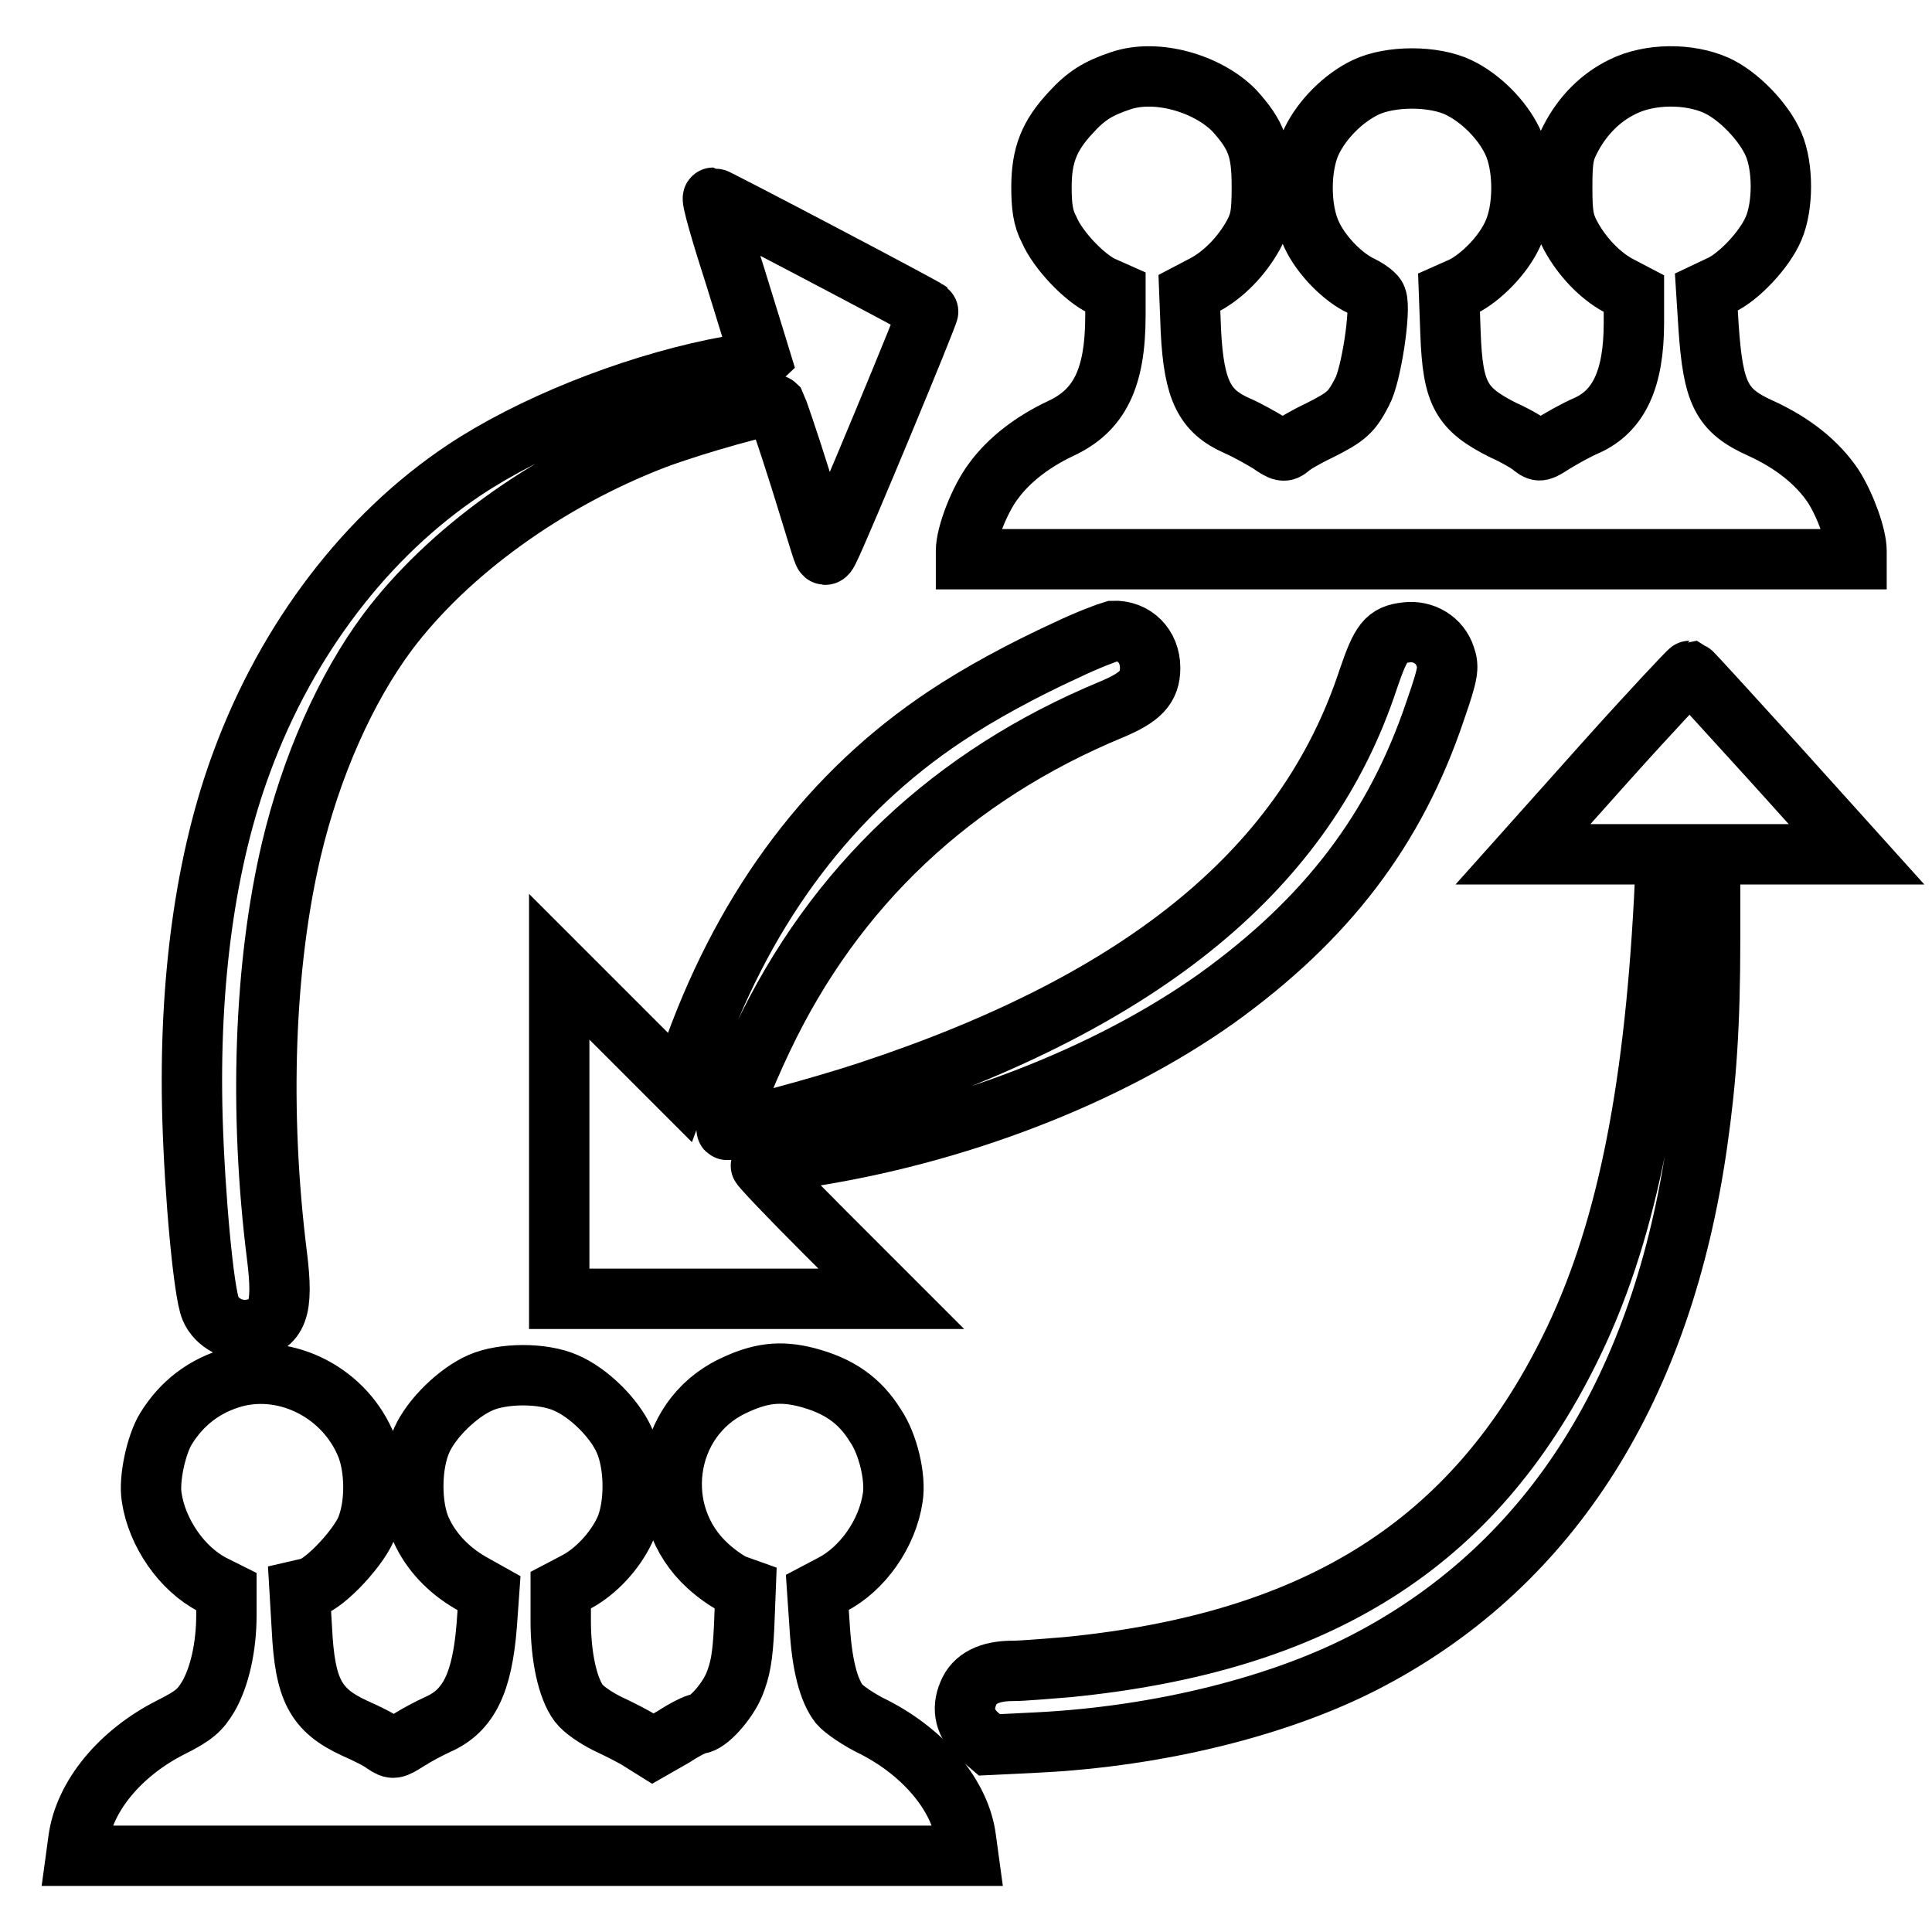 <?xml version="1.0" encoding="utf-8"?>
<!-- Svg Vector Icons : http://www.onlinewebfonts.com/icon -->
<!DOCTYPE svg PUBLIC "-//W3C//DTD SVG 1.1//EN" "http://www.w3.org/Graphics/SVG/1.1/DTD/svg11.dtd">
<svg version="1.1" xmlns="http://www.w3.org/2000/svg" xmlns:xlink="http://www.w3.org/1999/xlink" x="0px" y="0px" viewBox="0 0 256 256" enable-background="new 0 0 256 256" xml:space="preserve">
<g><g><g><path stroke-width="8" fill-opacity="0" stroke="#000000"  d="M148.5,10.7c-3,1-4.6,2-6.6,4.2c-2.9,3.1-3.9,5.7-3.9,9.9c0,2.5,0.2,4.1,1,5.6c1.2,2.8,4.7,6.4,7,7.5l1.8,0.8v3.1c0,8.3-2.1,12.6-7.3,15c-3.6,1.7-6.8,4.1-8.9,7c-1.8,2.4-3.6,7-3.6,9.2v1.1h59h59V73c0-2-1.5-6.1-3.1-8.6c-2.1-3.1-5.3-5.7-9.7-7.7c-5.1-2.3-6.2-4.6-6.8-13.3l-0.3-4.7l1.9-0.9c2.4-1.1,5.8-4.7,7-7.5c1.3-3,1.3-8.2,0-11.2c-1.3-3-4.7-6.5-7.6-7.8c-3.6-1.6-8.8-1.6-12.4,0.2c-2.9,1.4-5.3,3.8-6.9,6.9c-0.9,1.7-1.1,2.7-1.1,6.4c0,3.7,0.2,4.7,1.1,6.4c1.5,2.8,3.9,5.3,6.3,6.6l2.1,1.1v3.9c0,7.4-2,11.7-6.3,13.6c-1.4,0.6-3.3,1.7-4.3,2.3c-1.7,1.1-1.9,1.2-2.7,0.6c-0.4-0.4-2.2-1.5-4-2.3c-5.6-2.8-6.7-4.8-7-12.8l-0.2-5.4l1.8-0.8c2.4-1.2,5.3-4.1,6.6-6.9c1.6-3.3,1.6-9.1,0-12.4c-1.4-2.9-4.2-5.7-7.1-7.1c-3.3-1.6-9.1-1.6-12.4,0c-2.9,1.4-5.7,4.2-7.1,7.1c-1.6,3.3-1.6,9.1,0,12.4c1.3,2.8,4.2,5.7,6.6,6.8c1,0.5,1.9,1.2,2,1.6c0.6,1.5-0.7,10.2-1.9,12.4c-1.4,2.7-2,3.3-5.8,5.2c-1.7,0.8-3.4,1.8-3.8,2.2c-0.7,0.6-1,0.6-2.7-0.6c-1-0.6-2.9-1.7-4.3-2.3c-4.3-1.9-5.7-4.7-6.1-12.5l-0.2-5.1l2.1-1.1c2.4-1.3,4.8-3.7,6.4-6.6c0.9-1.7,1.1-2.7,1.1-6.4c0-4.9-0.7-6.8-3.7-10.1C159.9,11,153.2,9.1,148.5,10.7z"/><path stroke-width="8" fill-opacity="0" stroke="#000000"  d="M97.5,36.9c1.8,5.8,3.3,10.7,3.3,10.7c-0.1,0.1-2.8,0.7-6.1,1.3c-11.6,2.4-24.5,7.6-33.2,13.4c-12.9,8.6-23.4,22.3-29.4,38.5c-4.9,13.1-7.1,29.4-6.6,47.2c0.3,10.5,1.5,23.3,2.4,25.4c0.8,1.9,3.1,3.1,5.2,2.8c3.7-0.6,4.5-2.6,3.6-9.8c-2.4-19.1-1.7-38.5,1.9-53.8c2.6-11,7.2-21.4,12.8-28.9c7.9-10.5,21-20,35.3-25.5c5.3-2,15.7-4.9,16.1-4.5c0.1,0.2,1.6,4.5,3.2,9.6c1.6,5.1,2.9,9.5,3.1,9.9c0.2,0.5,0.4,0.4,0.8-0.5c1.2-2.3,13.3-31.4,13.1-31.5c-0.6-0.5-28.2-15-28.5-15C94.2,26.2,95.6,31,97.5,36.9z"/><path stroke-width="8" fill-opacity="0" stroke="#000000"  d="M141.4,86.1c-5.9,2.7-11.6,5.8-16.1,8.8c-15.2,10.1-26.3,24.9-33.2,43.8l-2,5.4l-8-8l-8-8v22v22h22h22l-8.8-8.8c-4.8-4.8-8.6-8.8-8.5-8.9c0.1-0.1,2.6-0.6,5.5-1c20.2-3,40.4-10.8,54.9-21.1c14.6-10.5,23.7-22.4,29-38.2c1.7-4.9,1.8-5.7,1.3-7.1c-0.7-2.2-2.9-3.5-5.2-3.2c-2.6,0.3-3.3,1.2-5,6.2c-8.2,24.9-29.5,42.5-66.1,54.6c-6.3,2.1-18.6,5.4-18.9,5.1c-0.3-0.3,2.3-7,4.7-12c9.6-20.3,25.3-35,46.3-43.7c3.8-1.6,5.1-2.9,5.1-5.5c0-2.9-2.1-5-4.9-4.9C146.8,83.8,144.1,84.8,141.4,86.1z"/><path stroke-width="8" fill-opacity="0" stroke="#000000"  d="M212.7,101l-10.9,12.2h9.5h9.5l-0.3,6.1c-1.4,26.3-5.2,44.8-12.5,59.5c-12.7,25.7-33.3,38.8-66.5,42.1c-2.6,0.2-5.9,0.5-7.3,0.5c-3.1,0-5.1,1-5.9,3c-0.9,2.1-0.4,4.1,1.4,5.6l1.4,1.2l6.2-0.3c16.4-0.8,32.8-4.9,44.4-11.1c23.9-12.7,38.6-36,43.2-68.4c1.2-8.4,1.7-15.6,1.7-27.1v-11.1h9.7h9.7l-10.9-12.1c-6-6.6-11-12.1-11.2-12.2C223.8,88.9,218.7,94.3,212.7,101z"/><path stroke-width="8" fill-opacity="0" stroke="#000000"  d="M31,182.5c-3.9,1.1-6.9,3.4-9,6.8c-1.3,2.1-2.3,6.7-1.9,9.1c0.7,4.7,4,9.5,8.1,11.6l1.8,0.9v3.1c0,4.2-0.9,8.2-2.4,10.8c-1.1,1.8-1.8,2.5-5,4.1c-6.7,3.4-11.4,9.1-12.2,14.8l-0.3,2.2h59.1h59.1l-0.3-2.2c-0.7-5.7-5.5-11.4-12.1-14.8c-2.1-1-4.1-2.4-4.7-3.1c-1.4-1.8-2.3-5.2-2.6-10.4l-0.3-4.4l1.9-1c4.1-2.1,7.4-6.8,8.1-11.6c0.4-2.6-0.6-7-2.3-9.5c-2.1-3.4-4.9-5.3-9.1-6.4c-3.5-0.9-6.2-0.6-9.9,1.2c-9.1,4.4-10.8,16.9-3.2,23.8c1.2,1.1,2.8,2.2,3.6,2.5l1.4,0.5l-0.2,5.1c-0.2,4-0.5,5.6-1.3,7.6c-1,2.4-3.6,5.2-4.7,5.2c-0.3,0-1.8,0.7-3.3,1.7l-2.8,1.6l-1.6-1c-0.9-0.6-2.9-1.6-4.4-2.3c-1.6-0.8-3.2-1.9-3.8-2.7c-1.5-2-2.4-6.2-2.4-10.9v-4.1l2.1-1.1c2.6-1.4,5.1-4.1,6.4-6.9c1.4-3.1,1.4-8.6-0.1-11.9c-1.3-2.9-4.7-6.3-7.8-7.6c-3-1.3-8.2-1.3-11.2,0c-3,1.3-6.5,4.7-7.8,7.6c-1.5,3.3-1.5,8.8-0.1,11.9c1.3,2.9,3.6,5.3,6.5,7l2.5,1.4l-0.3,4.2c-0.6,7.7-2.4,11.4-6.5,13.2c-1.1,0.5-2.8,1.4-3.9,2.1c-1.9,1.2-2,1.2-3.1,0.5c-0.6-0.5-2.4-1.4-4-2.1c-5.2-2.4-6.6-5.1-7-13.2l-0.3-5.1l1.3-0.3c2.1-0.5,6.9-5.7,7.7-8.3c1.1-3.1,1-7.5-0.1-10.4C45.8,184.6,38,180.6,31,182.5z"/></g></g></g>
</svg>